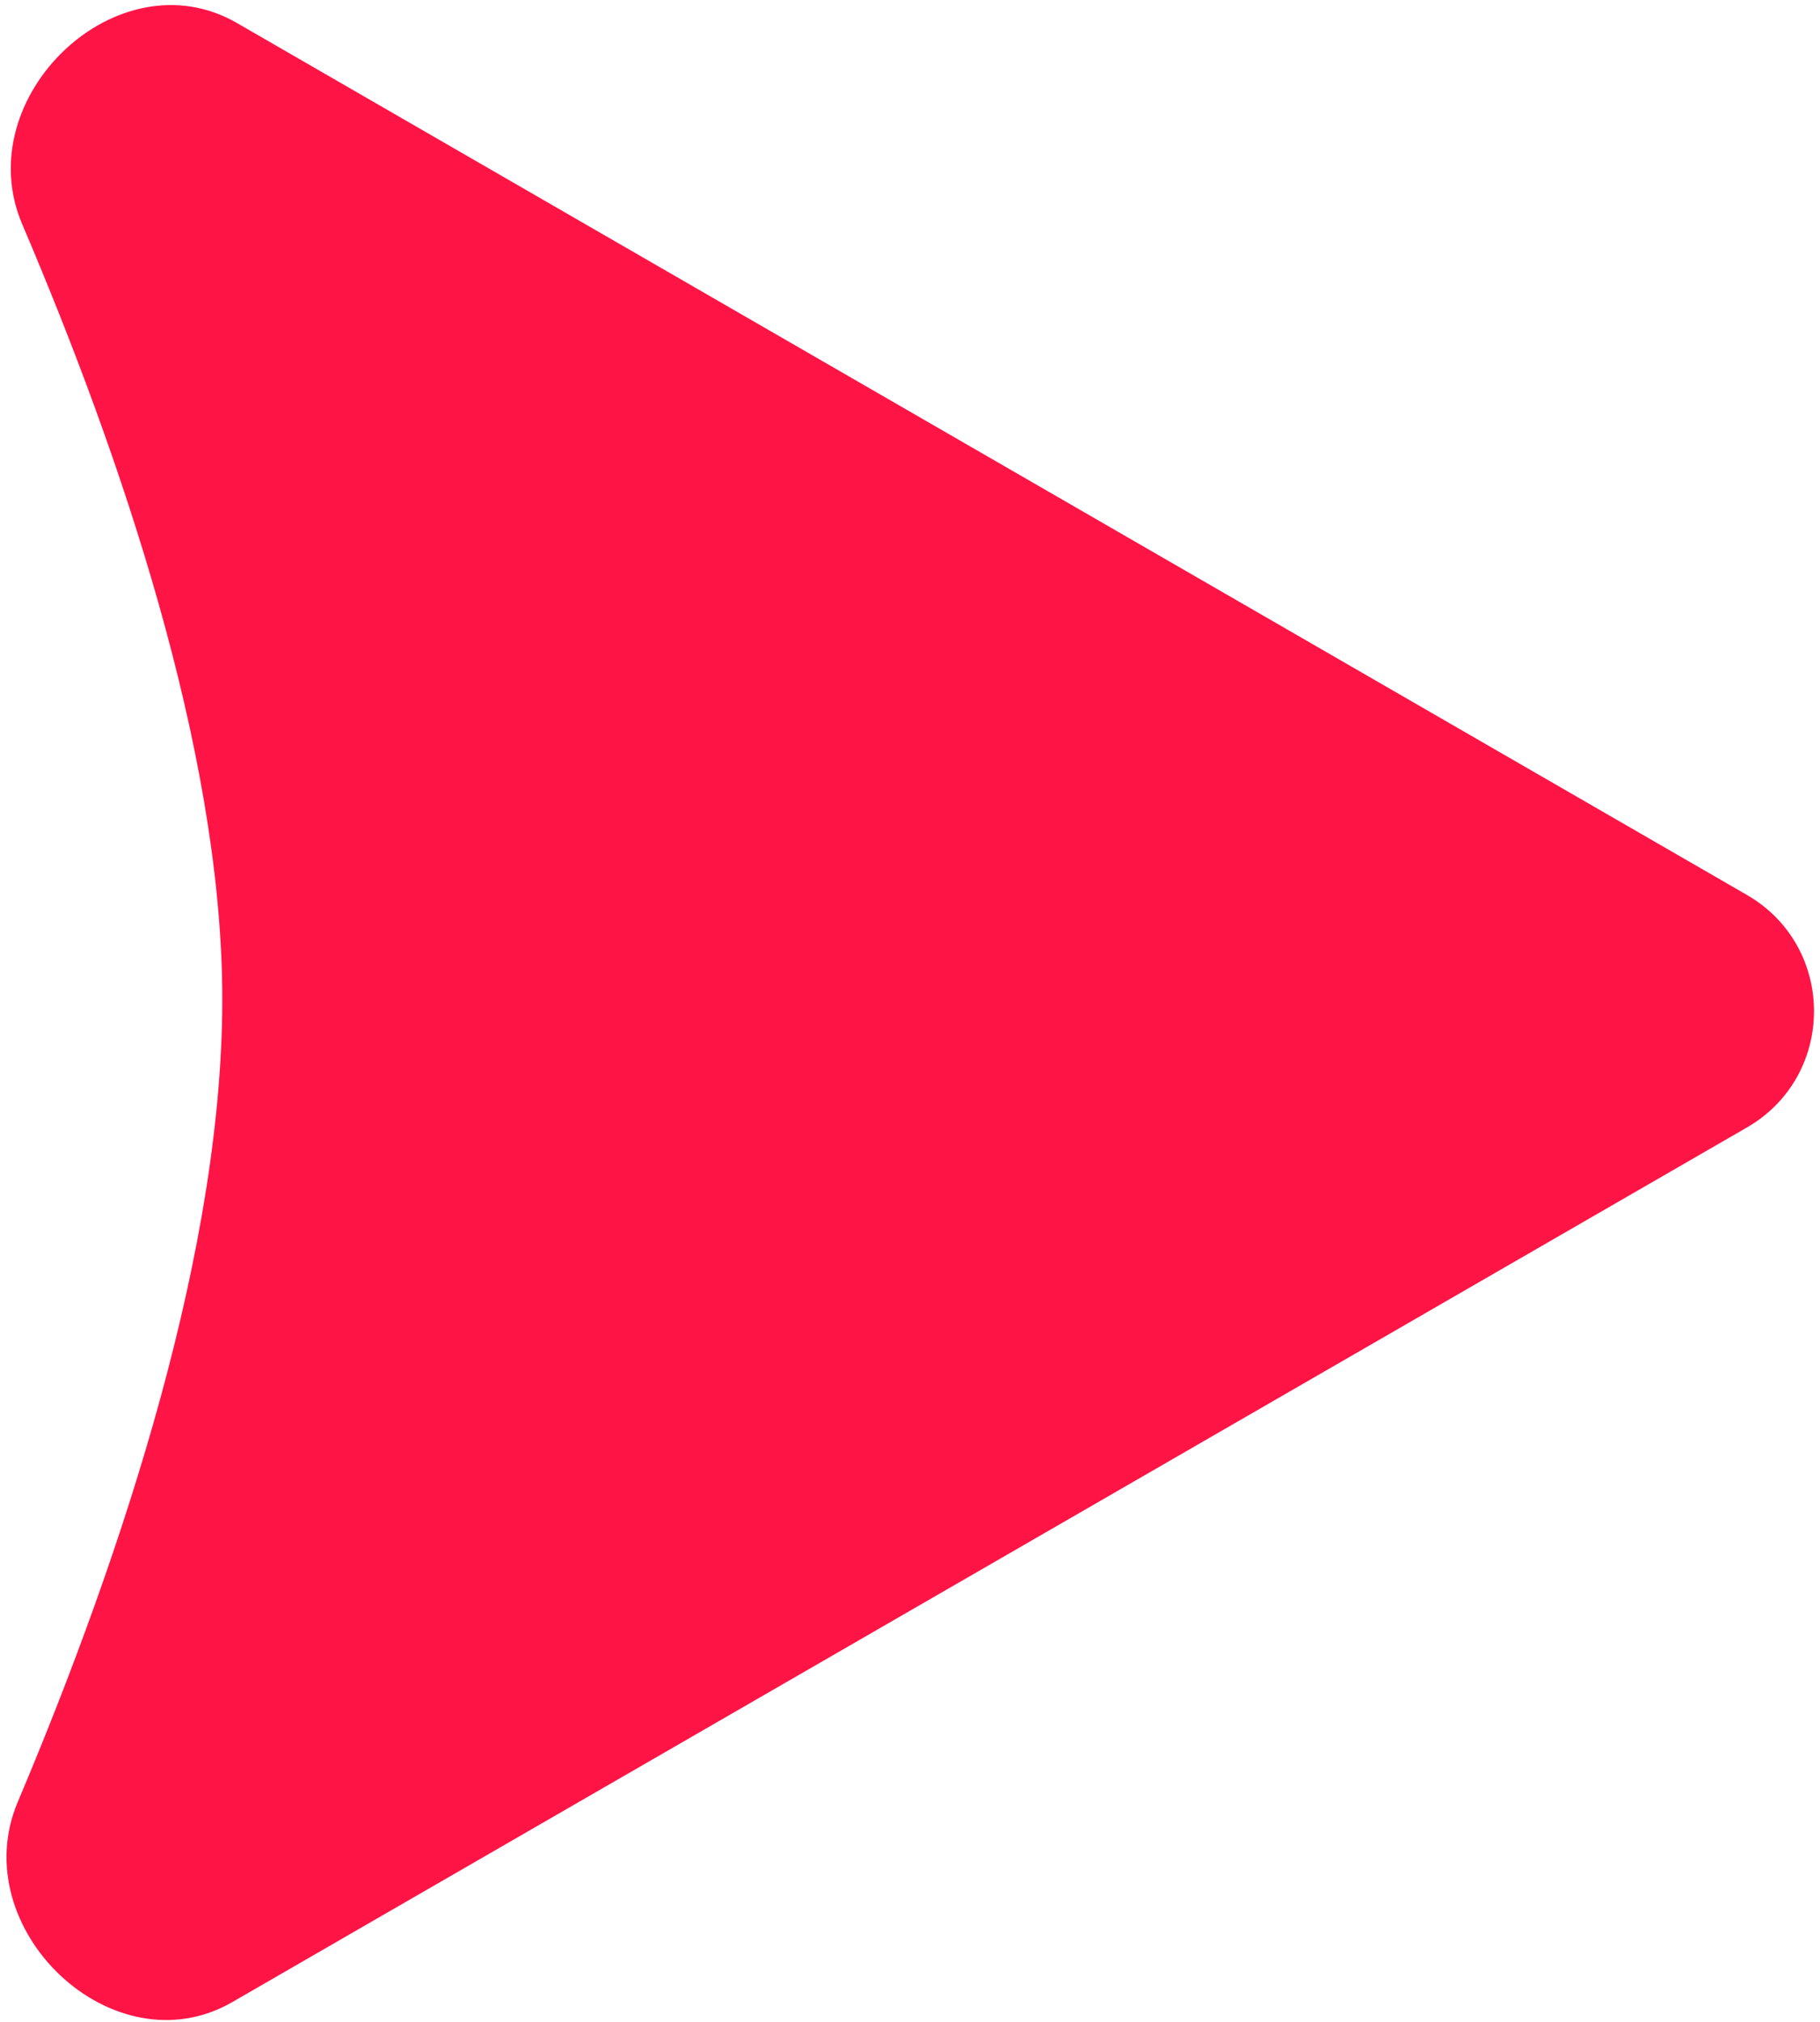 <?xml version="1.0" encoding="UTF-8"?> <svg xmlns="http://www.w3.org/2000/svg" width="244" height="271" viewBox="0 0 244 271" fill="none"> <path d="M2.974 30.044C-4.279 13.038 15.757 -6.159 31.768 3.085L234.196 119.957C246.196 126.885 246.196 144.205 234.196 151.134L31.147 268.364C15.179 277.583 -4.801 258.538 2.375 241.554C16.456 208.225 30.172 166.804 29.794 132.552C29.439 100.322 16.464 61.677 2.974 30.044Z" fill="#FF1446"></path> </svg> 